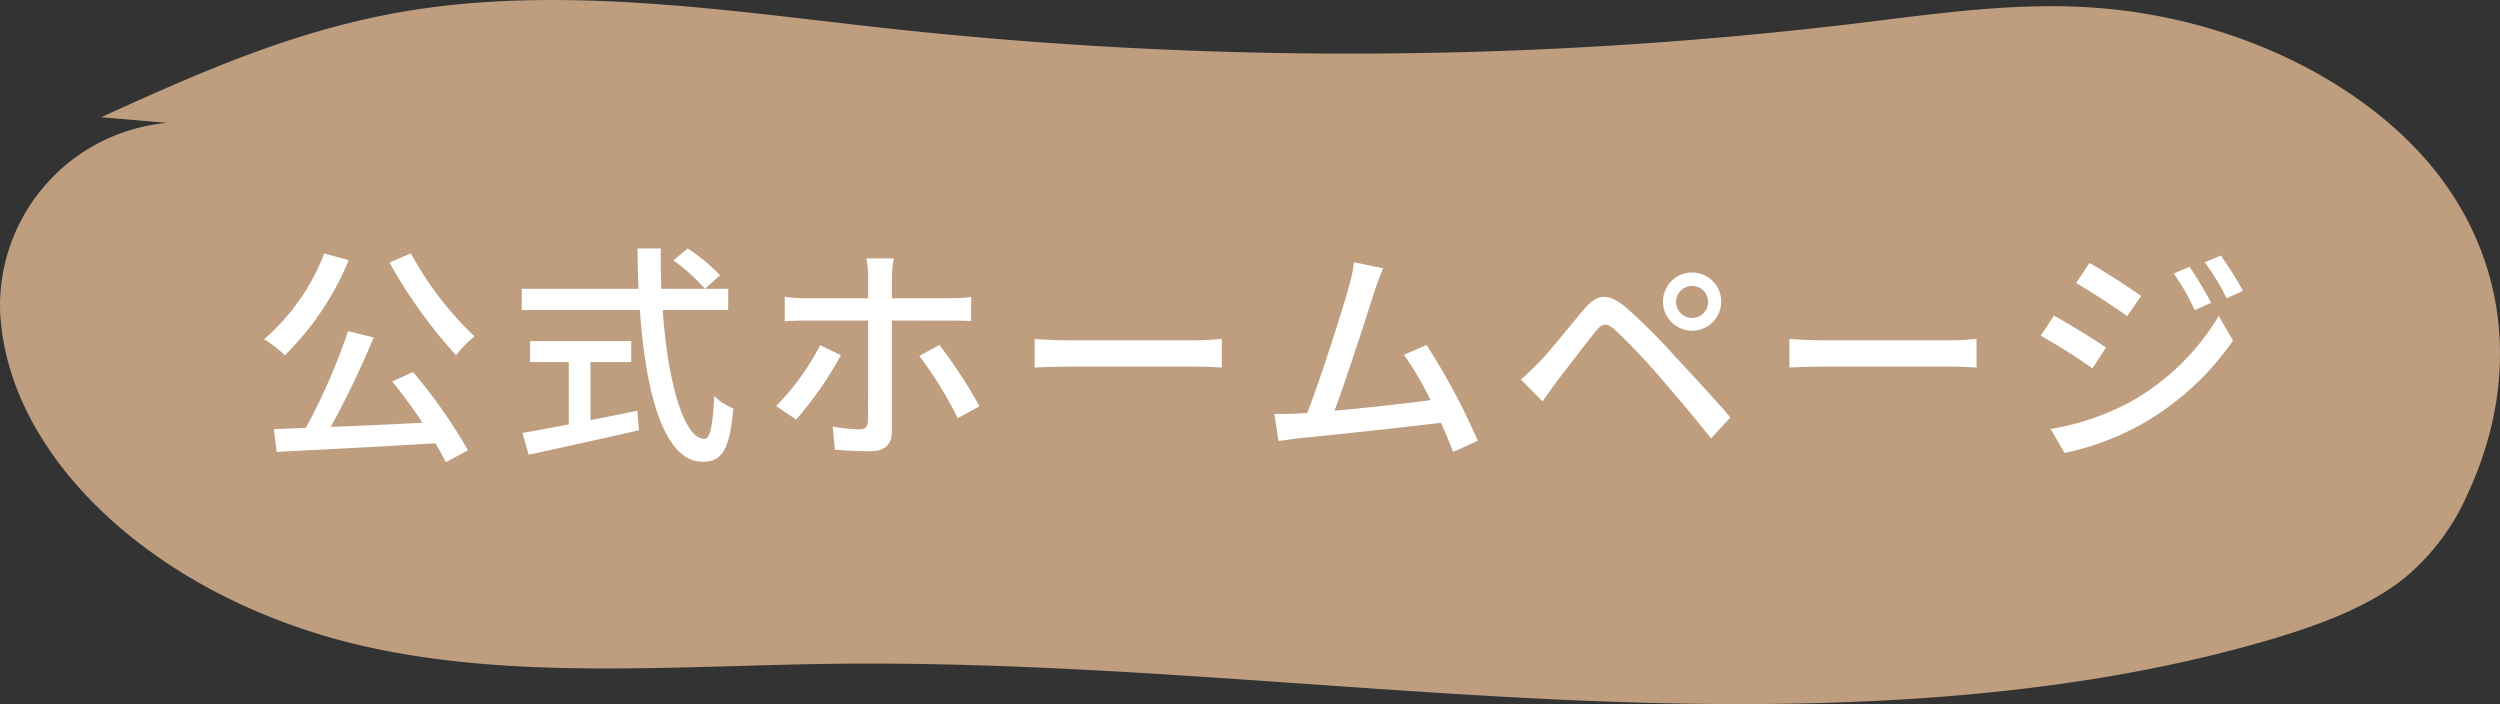 <svg xmlns="http://www.w3.org/2000/svg" width="171.716" height="48.361" viewBox="0 0 171.716 48.361">
  <rect x="0" y="0" width="171.716" height="48.361" fill="#333333" stroke="none"/>
  <g id="btn_to_homepage" transform="translate(-1385.75 -1400.425)">
    <path id="パス_3039" data-name="パス 3039" d="M1392.695,1408.478c6.423-2.917,13-5.882,20.451-7.2,11.093-1.965,22.738-.079,34.053,1.148a291.934,291.934,0,0,0,66.095-.4c5.185-.626,10.414-1.4,15.662-1.113,10.531.567,20.022,5.561,24.7,12.087s4.836,14.341,1.621,21.275a15.6,15.6,0,0,1-4.483,5.943c-2.519,1.973-6,3.241-9.515,4.257-15.259,4.4-32.328,4.766-48.832,3.985s-32.937-2.641-49.477-2.44c-10.667.13-21.623,1.093-31.8-1.119-14.232-3.093-24.9-12.764-25.411-23.042a12.613,12.613,0,0,1,11.478-12.993" fill="#be9e7f"/>
    <g id="グループ_498" data-name="グループ 498">
      <g id="グループ_497" data-name="グループ 497">
        <path id="パス_3040" data-name="パス 3040" d="M1409.7,1418.294a19.63,19.63,0,0,1-4.386,6.531,8.15,8.15,0,0,0-1.424-1.1,14.728,14.728,0,0,0,4.13-5.891Zm4.418,7.683a36.514,36.514,0,0,1,3.778,5.378l-1.521.816q-.288-.576-.72-1.3c-3.922.241-8.068.449-10.9.592l-.193-1.568c.656-.016,1.392-.048,2.193-.08a41.89,41.89,0,0,0,2.9-6.643l1.761.432a64.006,64.006,0,0,1-2.945,6.146c1.953-.08,4.145-.176,6.306-.288-.656-.975-1.392-1.984-2.081-2.833Zm-.144-8.148a22.868,22.868,0,0,0,4.37,5.7,7.518,7.518,0,0,0-1.265,1.3,34.055,34.055,0,0,1-4.578-6.371Z" fill="#fff"/>
        <path id="パス_3041" data-name="パス 3041" d="M1431.27,1421.719c.351,5.042,1.472,8.852,2.865,8.852.384,0,.576-.865.672-2.946a3.757,3.757,0,0,0,1.312.849c-.256,2.881-.785,3.666-2.113,3.666-2.641,0-3.905-4.658-4.306-10.421h-8.115v-1.456h8.019c-.032-.912-.063-1.841-.063-2.77h1.6c-.016.929,0,1.874.032,2.77h4.594v1.456Zm-4.963,7.556c1.056-.193,2.144-.416,3.217-.641l.113,1.345c-2.658.608-5.523,1.232-7.572,1.68l-.432-1.5c.865-.144,1.969-.352,3.185-.577v-4.29h-2.657v-1.44h6.947v1.44h-2.8Zm6.675-11.782a12.239,12.239,0,0,1,2.225,1.841l-1.041.929a12.533,12.533,0,0,0-2.16-1.953Z" fill="#fff"/>
        <path id="パス_3042" data-name="パス 3042" d="M1443.508,1424.825a24.732,24.732,0,0,1-3.074,4.417l-1.376-.928a17.034,17.034,0,0,0,3.025-4.178Zm3.5-2.385v7.619c0,.88-.464,1.36-1.5,1.36a23.981,23.981,0,0,1-2.416-.112l-.145-1.584a11.2,11.2,0,0,0,1.824.191c.417,0,.593-.175.593-.608.016-.752.016-6.034.016-6.8v-.063h-4.274c-.5,0-1.008.015-1.456.048v-1.681a10.526,10.526,0,0,0,1.44.1h4.29v-1.489a6.964,6.964,0,0,0-.128-1.248h1.889a8.6,8.6,0,0,0-.128,1.264v1.473h4.017a14.167,14.167,0,0,0,1.425-.08v1.649c-.465-.032-1.008-.032-1.408-.032Zm3.265,1.68a33.3,33.3,0,0,1,2.753,4.21l-1.488.817a27.669,27.669,0,0,0-2.642-4.275Z" fill="#fff"/>
        <path id="パス_3043" data-name="パス 3043" d="M1456.818,1423.7c.512.048,1.5.1,2.369.1h8.691c.784,0,1.409-.063,1.793-.1v1.969c-.353-.016-1.072-.064-1.776-.064h-8.708c-.9,0-1.841.032-2.369.064Z" fill="#fff"/>
        <path id="パス_3044" data-name="パス 3044" d="M1485.559,1431.467c-.209-.559-.5-1.265-.833-2-2.545.305-7.667.865-9.747,1.057-.4.048-.93.128-1.41.192l-.288-1.856c.5,0,1.121,0,1.6-.033.192-.016.416-.016.656-.032.9-2.289,2.417-7.058,2.865-8.691a10.233,10.233,0,0,0,.353-1.665l2,.416c-.176.432-.384.913-.608,1.617-.48,1.521-1.937,6.051-2.738,8.163,2.178-.192,4.883-.5,6.6-.72a21.728,21.728,0,0,0-1.825-3.122l1.552-.672a47,47,0,0,1,3.522,6.579Z" fill="#fff"/>
        <path id="パス_3045" data-name="パス 3045" d="M1491.426,1425.353c.736-.752,2.064-2.433,3.121-3.682.9-1.056,1.648-1.168,2.865-.143a37.146,37.146,0,0,1,3.3,3.281c1.072,1.152,2.737,2.929,3.89,4.289l-1.329,1.441c-1.073-1.377-2.529-3.073-3.521-4.226a43.054,43.054,0,0,0-3.058-3.217c-.607-.513-.864-.513-1.36.112-.72.88-1.985,2.561-2.673,3.442-.336.464-.7.975-.961,1.343l-1.488-1.5C1490.641,1426.121,1490.961,1425.8,1491.426,1425.353Zm10.548-6.211a2,2,0,1,1,0,4,2,2,0,1,1,0-4Zm0,3.122a1.1,1.1,0,1,0-1.1-1.1A1.106,1.106,0,0,0,1501.974,1422.264Z" fill="#fff"/>
        <path id="パス_3046" data-name="パス 3046" d="M1508.658,1423.7c.512.048,1.5.1,2.368.1h8.692c.784,0,1.409-.063,1.793-.1v1.969c-.353-.016-1.073-.064-1.777-.064h-8.708c-.9,0-1.84.032-2.368.064Z" fill="#fff"/>
        <path id="パス_3047" data-name="パス 3047" d="M1530.4,1424.3l-.928,1.425a40,40,0,0,0-3.553-2.241l.912-1.376C1527.826,1422.648,1529.65,1423.768,1530.4,1424.3Zm1.617,3.762a16.344,16.344,0,0,0,6.13-5.939l.977,1.7a19.06,19.06,0,0,1-6.259,5.729,18.762,18.762,0,0,1-5.313,1.986l-.946-1.649A17.581,17.581,0,0,0,1532.02,1428.058Zm.8-7.3-.961,1.377c-.816-.593-2.529-1.713-3.505-2.273l.913-1.377C1530.26,1419.031,1532.052,1420.215,1532.82,1420.759Zm4.8.464-1.12.5a15.458,15.458,0,0,0-1.441-2.513l1.088-.464A28.356,28.356,0,0,1,1537.622,1421.223Zm2.192-.816-1.12.5a15.534,15.534,0,0,0-1.505-2.465l1.106-.464A23.545,23.545,0,0,1,1539.814,1420.407Z" fill="#fff"/>
      </g>
    </g>
  </g>
</svg>

